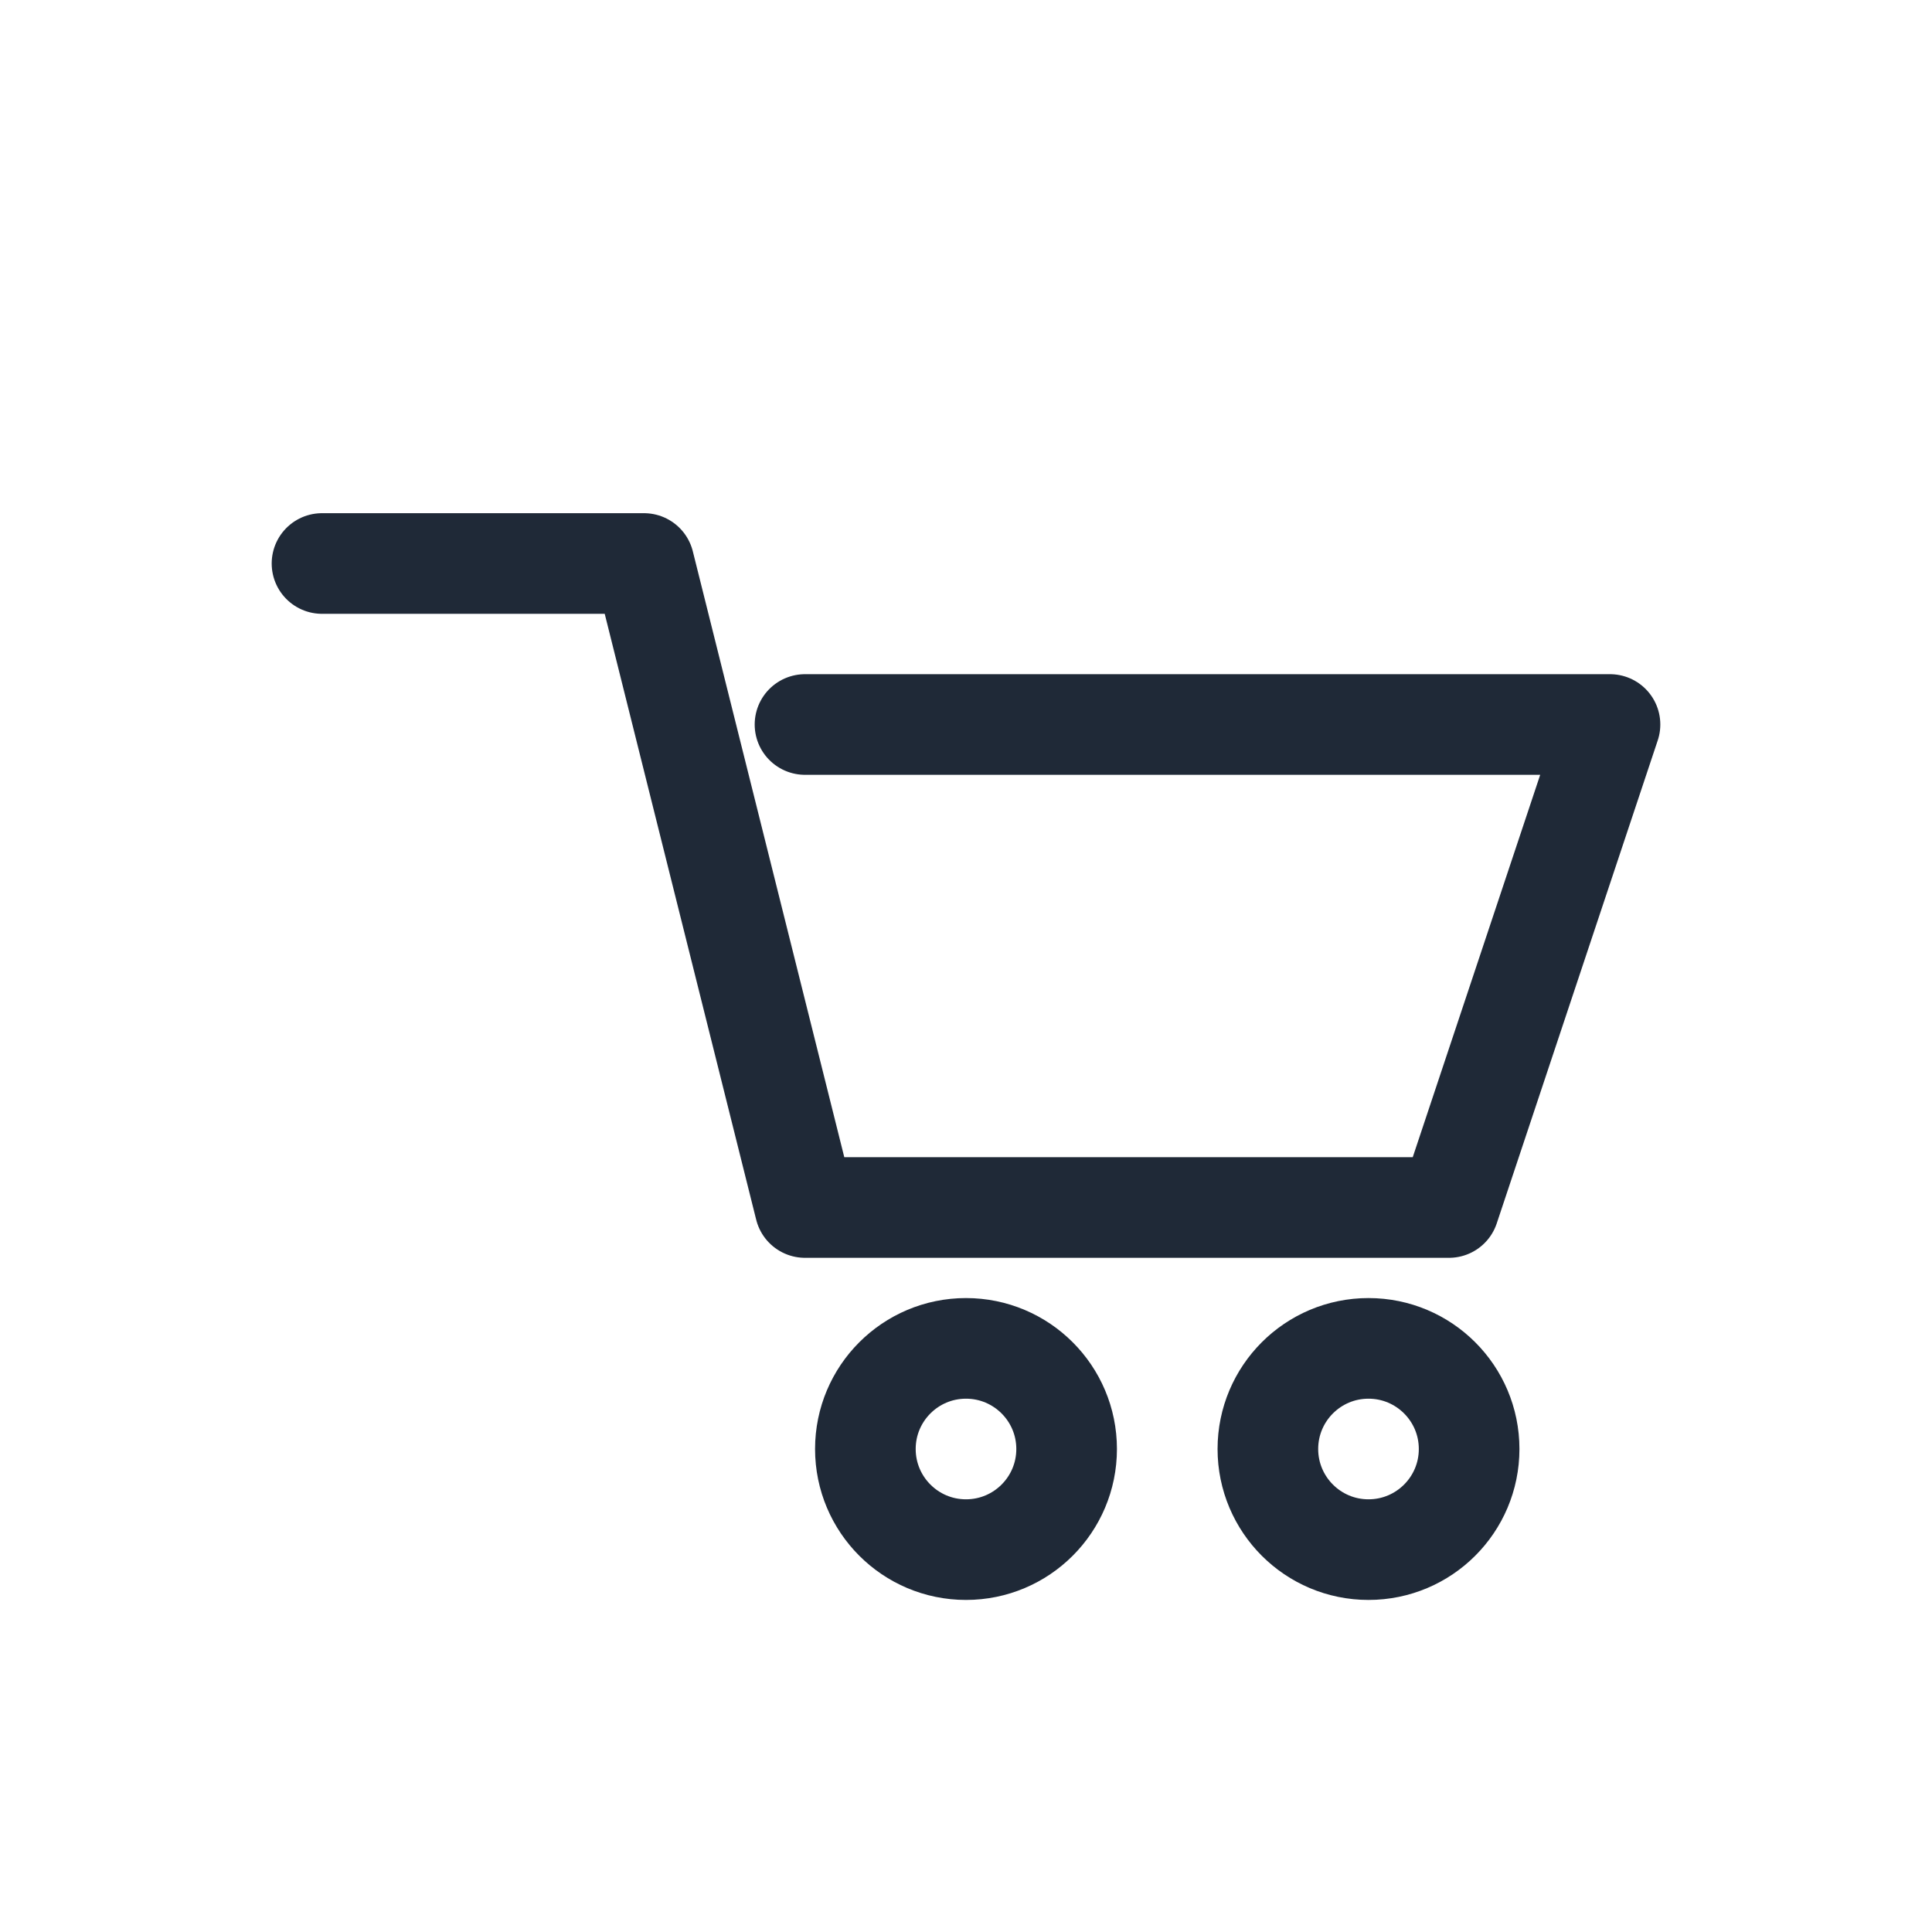 <svg xmlns="http://www.w3.org/2000/svg" viewBox="0 0 48 48" width="96" height="96" aria-label="Buy">
  <g fill="none" stroke="#1f2937" stroke-width="2.5" stroke-linecap="round" stroke-linejoin="round">
    <path d="M8 14h8l4 16h16l4-12H20"/>
    <circle cx="24" cy="36" r="2.5"/>
    <circle cx="34" cy="36" r="2.5"/>
  </g>
</svg>
